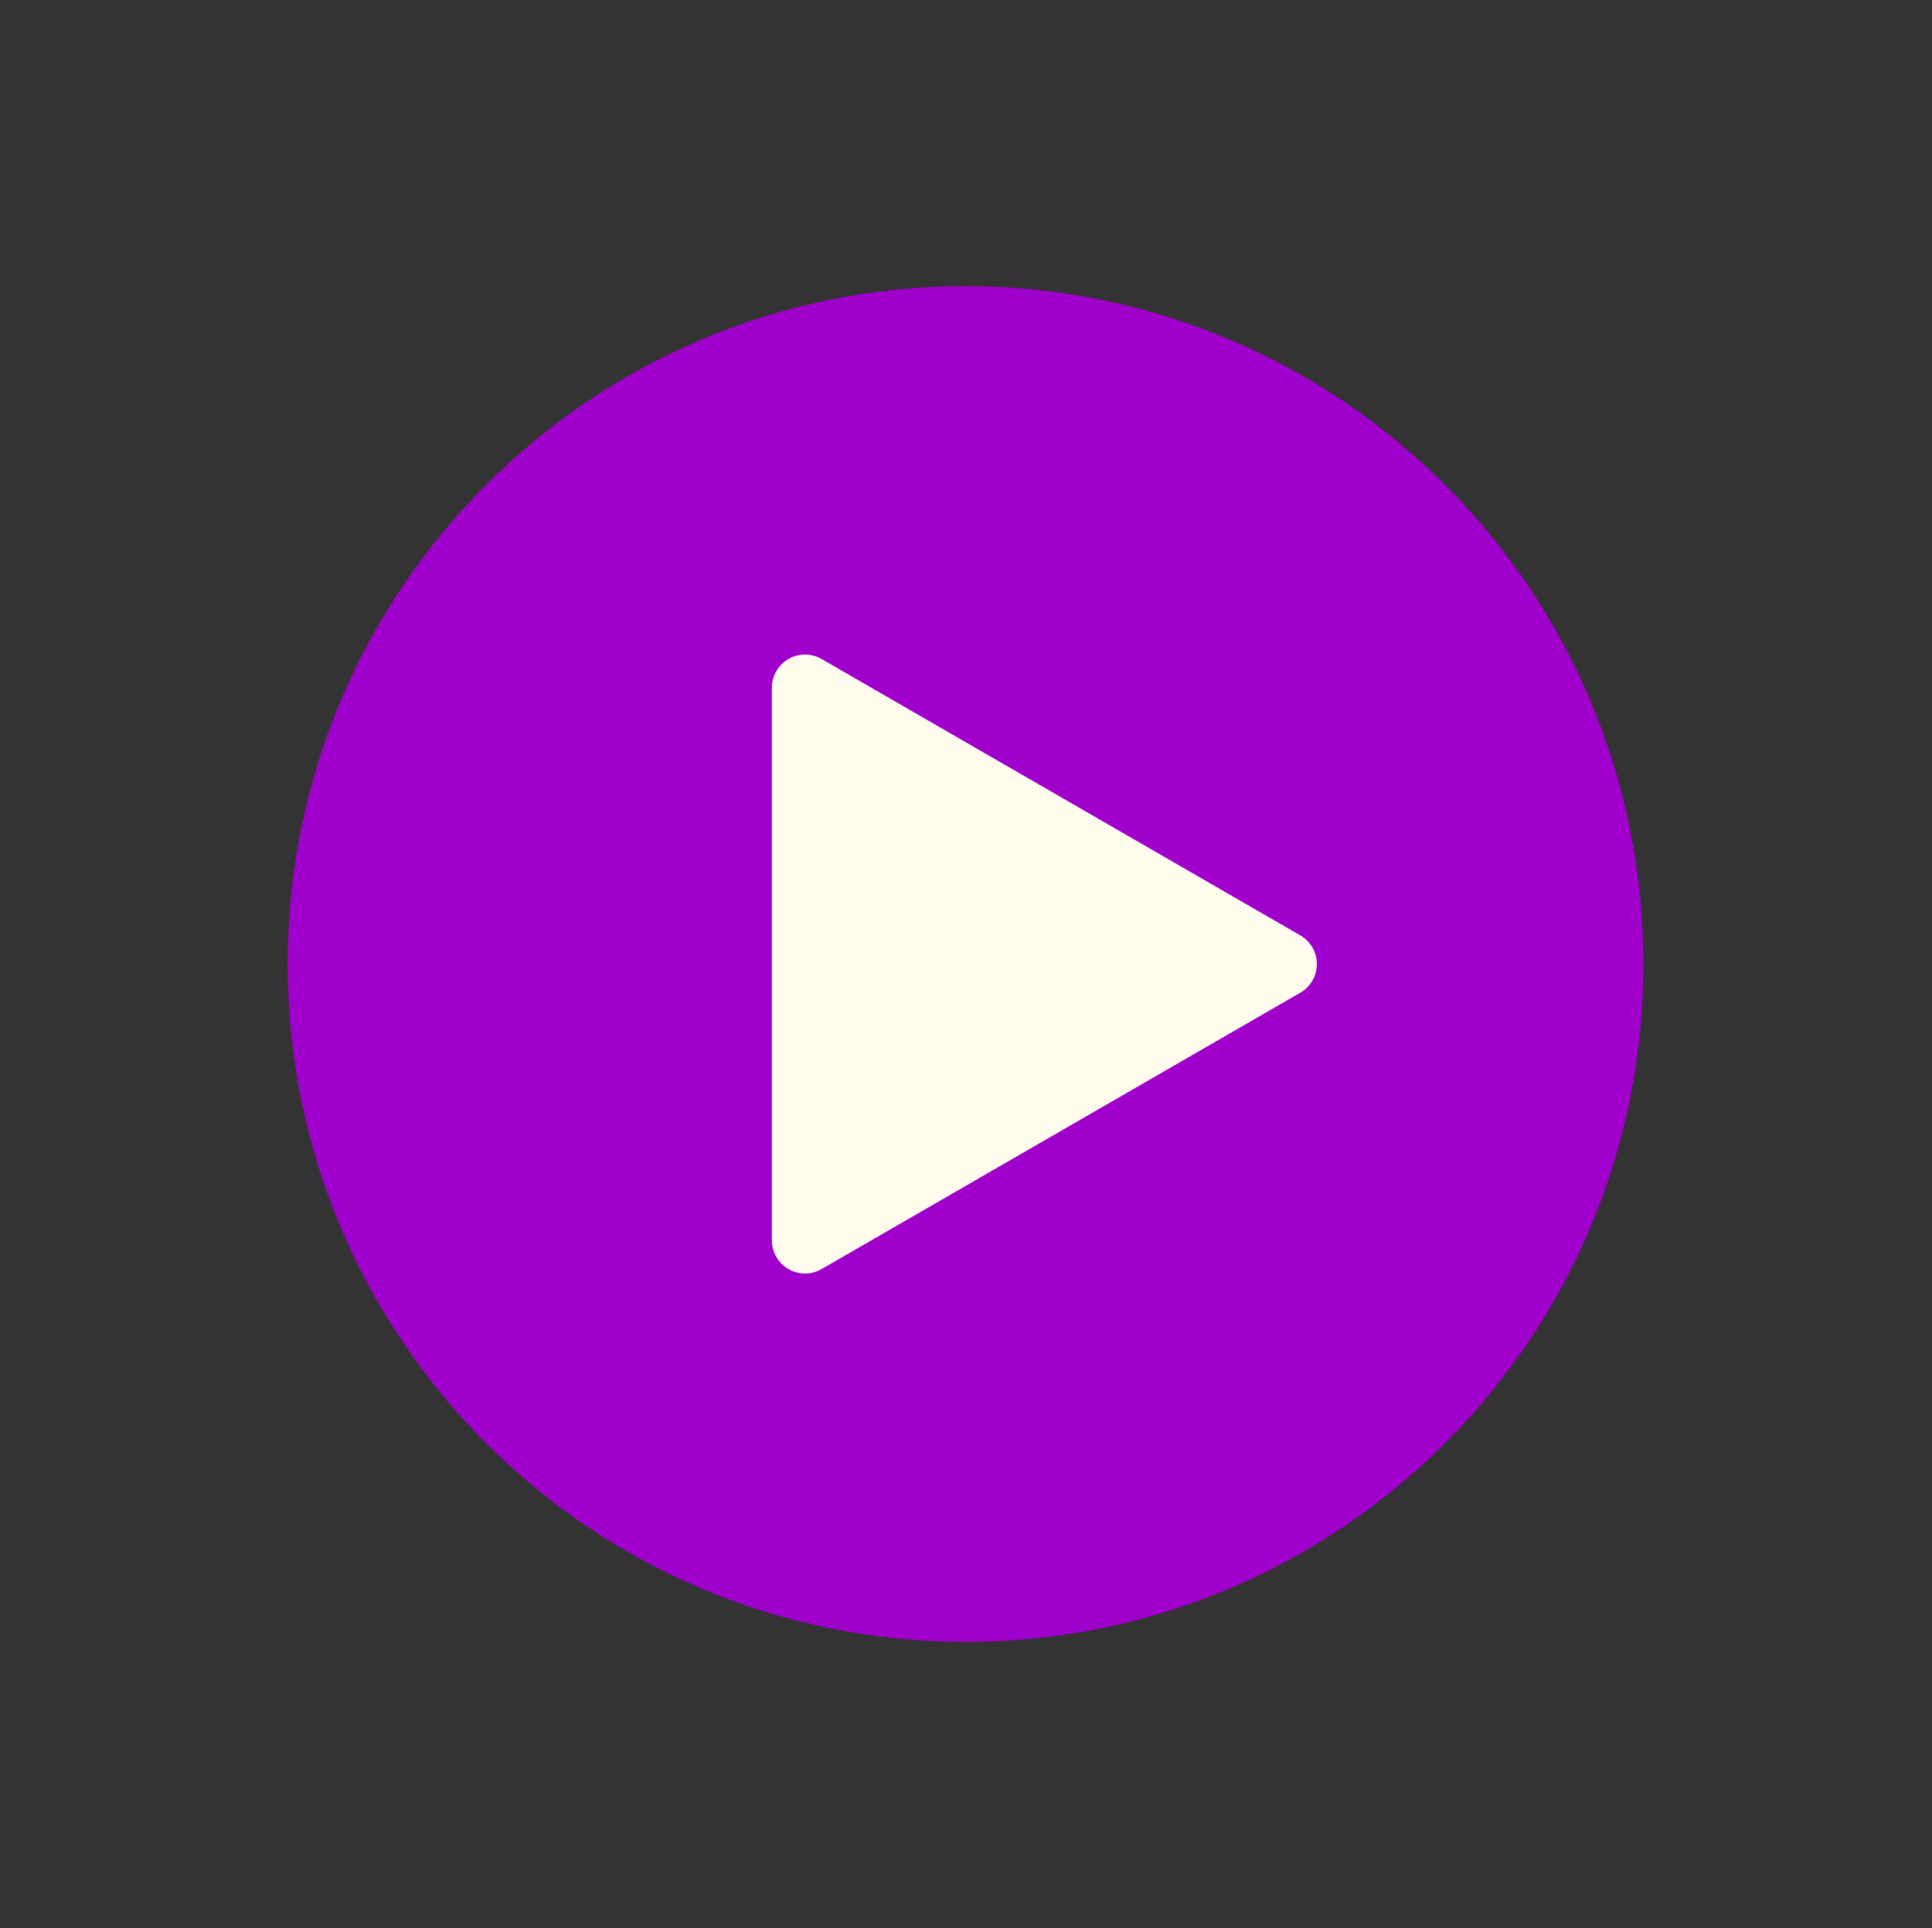 <svg width="513" height="512" viewBox="0 0 513 512" fill="none" xmlns="http://www.w3.org/2000/svg">
<rect x="0" y="0" width="513" height="512" fill="#333333" stroke="none"/>
<path d="M256.374 435.996C355.785 435.996 436.374 355.407 436.374 255.996C436.374 156.585 355.785 75.996 256.374 75.996C156.963 75.996 76.374 156.585 76.374 255.996C76.374 355.407 156.963 435.996 256.374 435.996Z" fill="#A000CB"/>
<path d="M218.13 337.012L345.282 263.6C346.615 262.829 347.722 261.721 348.491 260.387C349.261 259.053 349.666 257.54 349.666 256C349.666 254.46 349.261 252.947 348.491 251.613C347.722 250.279 346.615 249.171 345.282 248.4L218.13 174.98C216.795 174.216 215.282 173.815 213.743 173.817C212.204 173.82 210.693 174.226 209.36 174.995C208.027 175.764 206.919 176.869 206.147 178.2C205.374 179.531 204.964 181.041 204.958 182.58V329.408C204.964 330.947 205.373 332.458 206.145 333.789C206.917 335.121 208.025 336.227 209.358 336.996C210.691 337.766 212.203 338.172 213.742 338.175C215.281 338.178 216.794 337.777 218.13 337.012Z" fill="#FFFCEE"/>
</svg>
